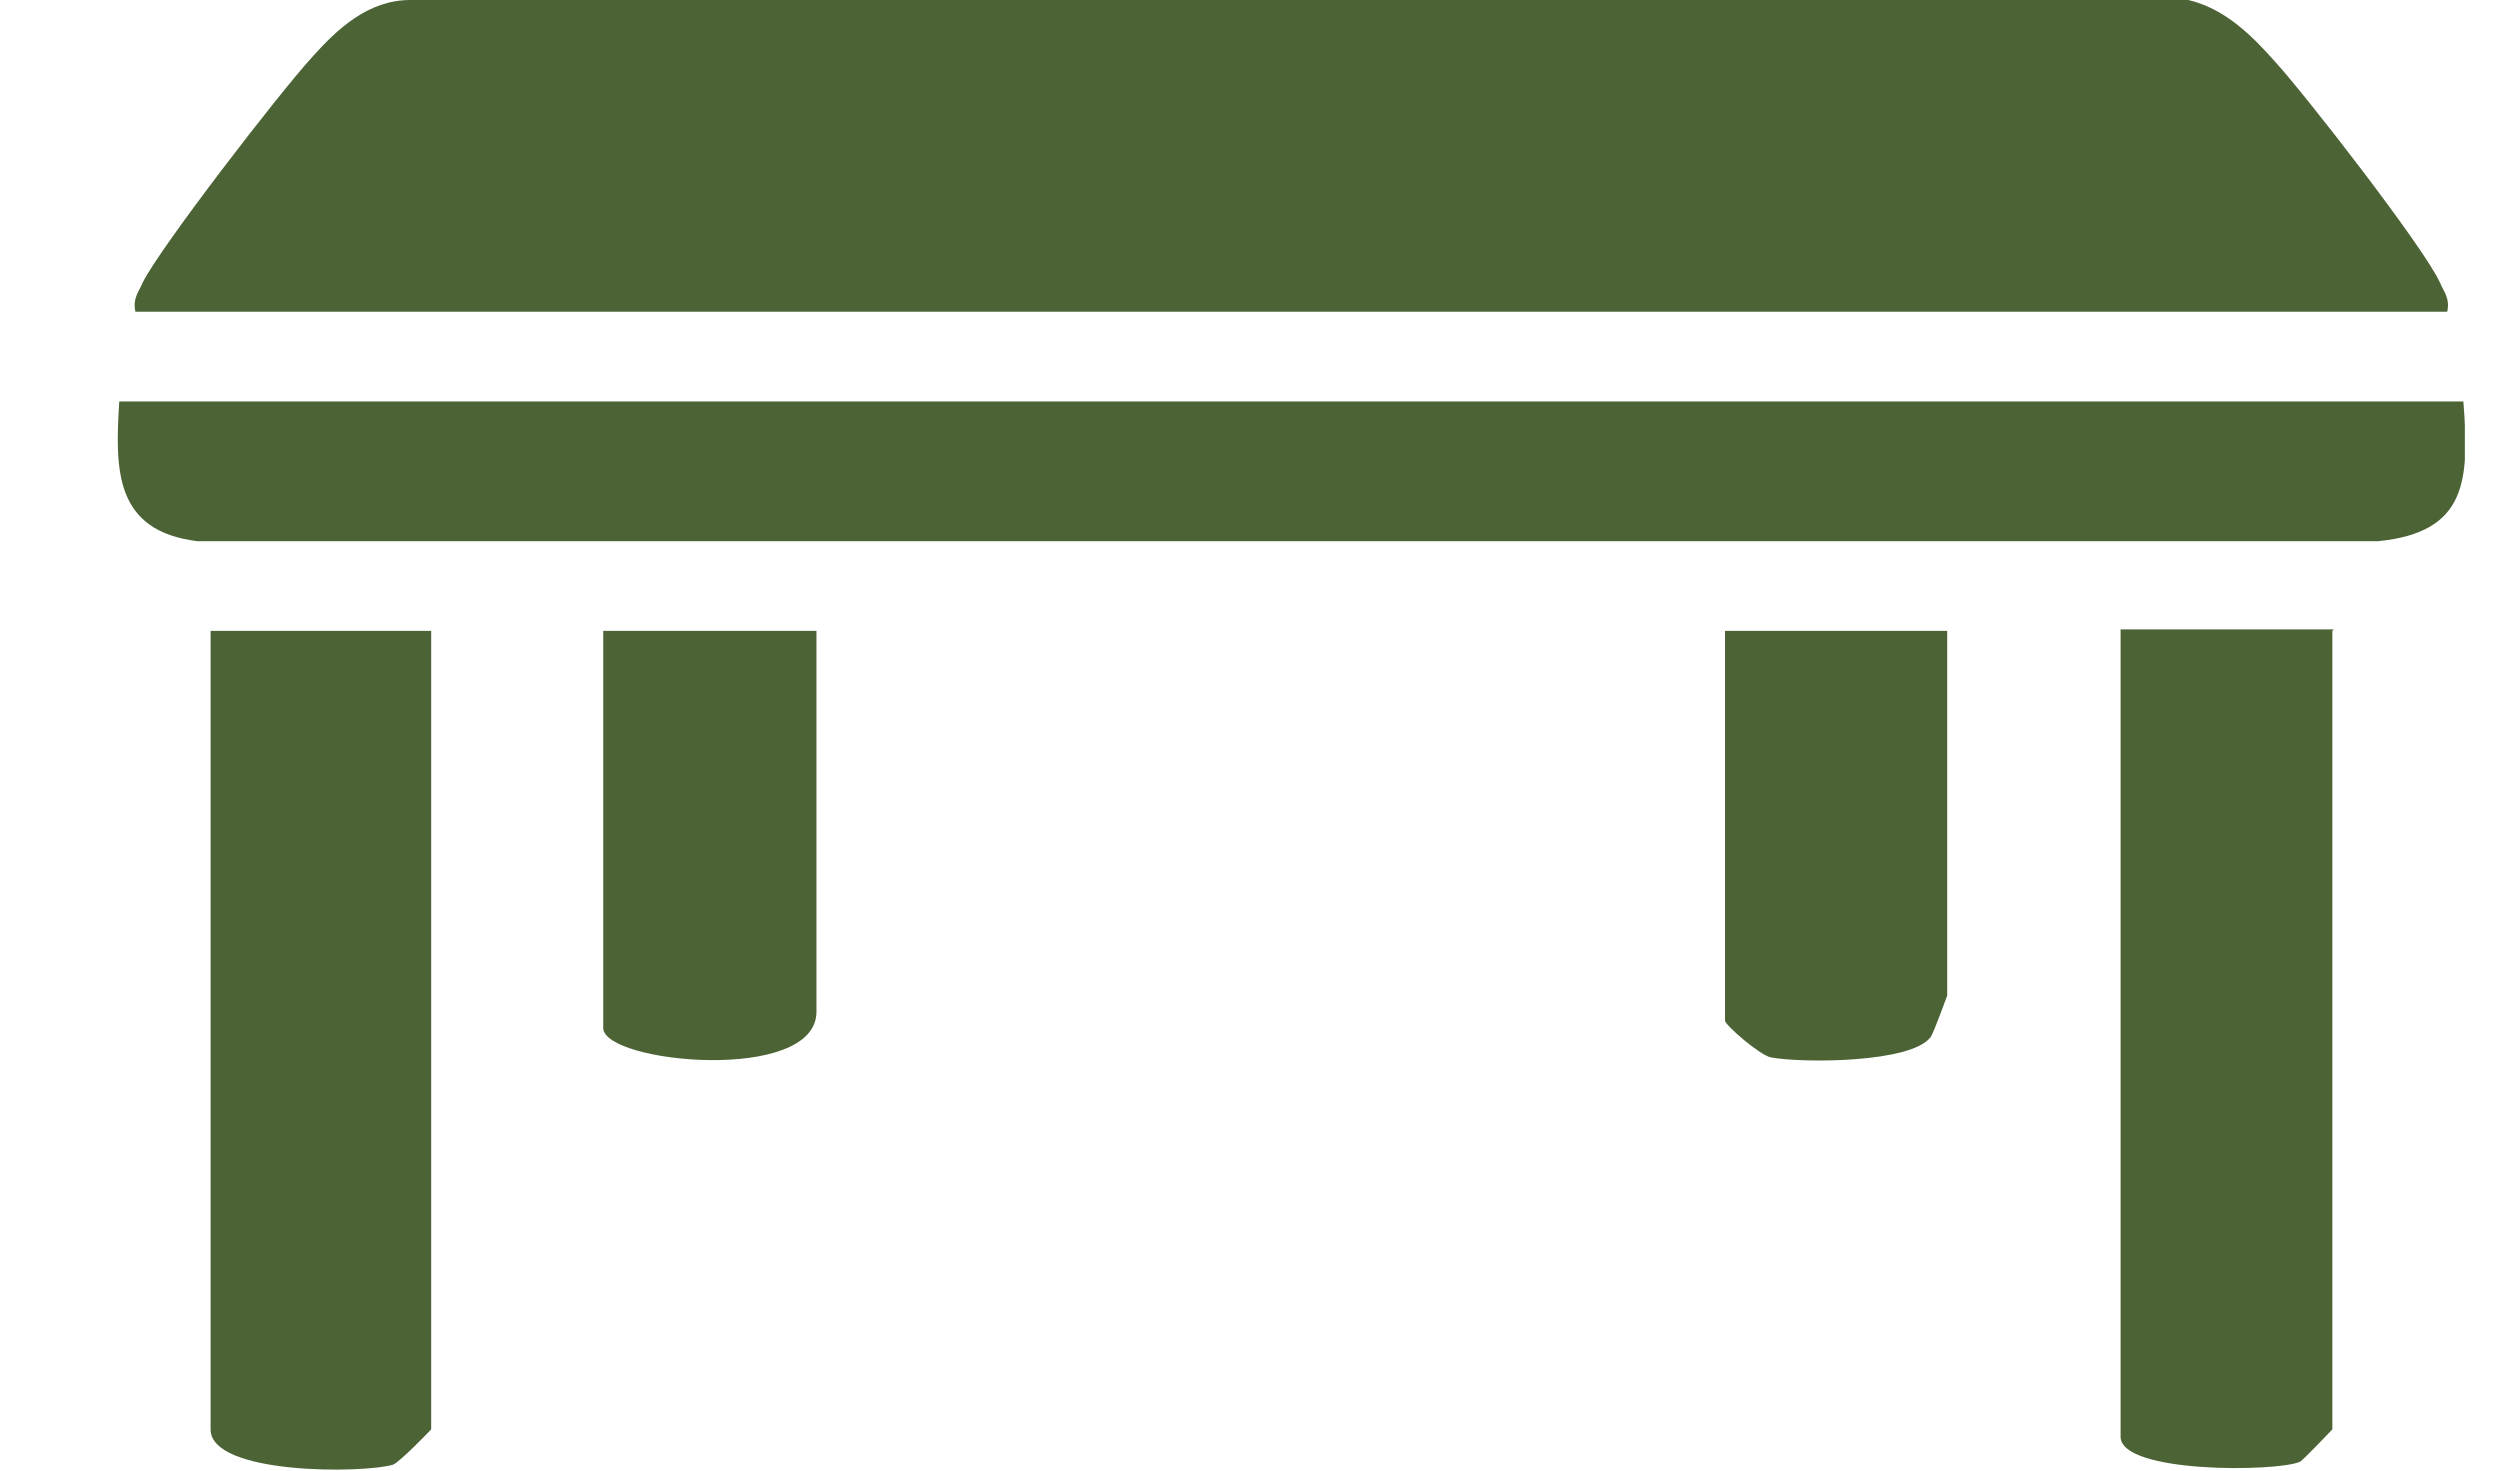 <?xml version="1.0" encoding="UTF-8"?> <svg xmlns="http://www.w3.org/2000/svg" width="17" height="10" viewBox="0 0 17 10" fill="none"><g clip-path="url(#clip0_1567_1788)"><path d="M16.641 2.12H0.921C0.901 2.03 0.941 1.99 0.971 1.92C1.091 1.68 1.901 0.63 2.121 0.39C2.291 0.2 2.501 0 2.791 0H14.881C15.131 0.06 15.311 0.24 15.471 0.42C15.681 0.65 16.481 1.68 16.591 1.92C16.621 1.99 16.661 2.03 16.641 2.12Z" fill="#4C6335"></path><path d="M16.751 2.73C16.791 3.26 16.781 3.62 16.171 3.68H1.341C0.781 3.61 0.781 3.2 0.811 2.73H16.751Z" fill="#4C6335"></path><path d="M2.932 4.29V9.72C2.932 9.72 2.722 9.94 2.672 9.96C2.472 10.02 1.432 10.03 1.432 9.72V4.29H2.932Z" fill="#4C6335"></path><path d="M15.86 4.29V9.72C15.86 9.72 15.66 9.93 15.64 9.94C15.48 10.01 14.42 10.02 14.42 9.77V4.28H15.87L15.86 4.29Z" fill="#4C6335"></path><path d="M13.241 4.29V6.77C13.241 6.77 13.15 7.02 13.13 7.05C13.001 7.23 12.251 7.23 12.04 7.19C11.96 7.17 11.73 6.97 11.73 6.94V4.29H13.23H13.241Z" fill="#4C6335"></path><path d="M5.552 4.29V6.88C5.552 7.37 4.102 7.23 4.102 6.99V4.29H5.552Z" fill="#4C6335"></path></g><defs><clipPath id="clip0_1567_1788"><rect width="15.96" height="10" fill="white" transform="translate(0.801)"></rect></clipPath></defs></svg> 